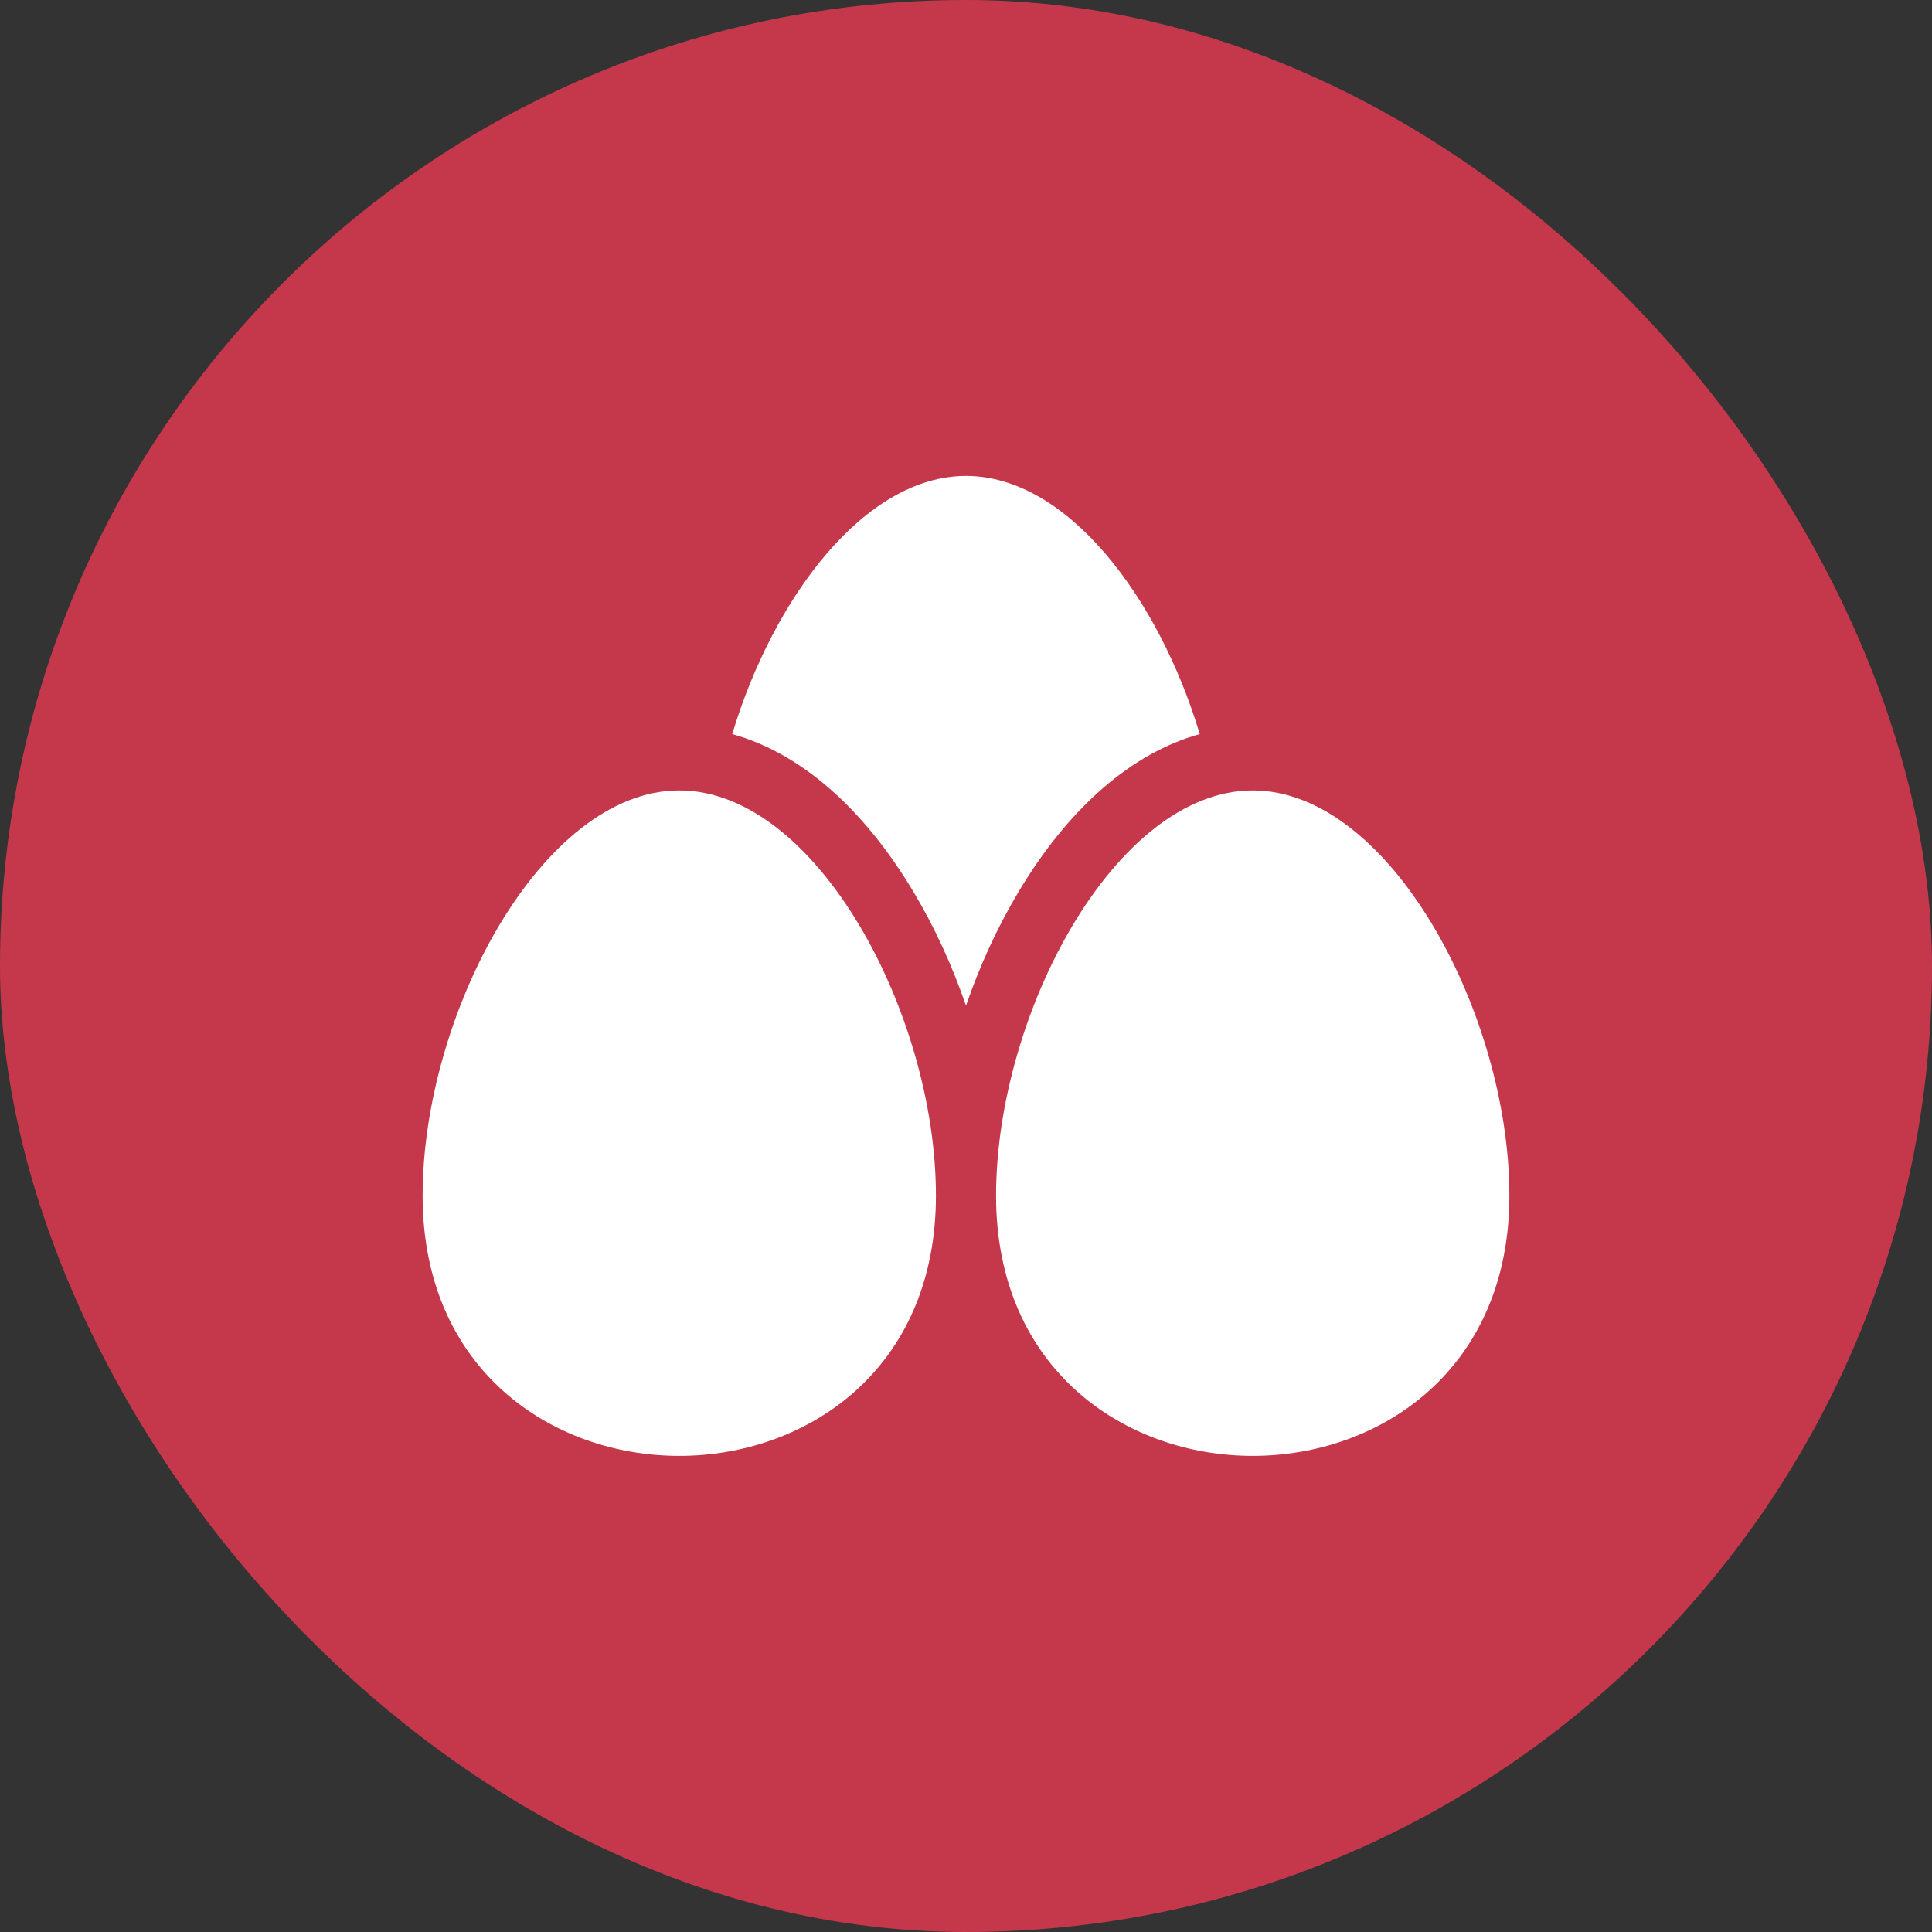 <?xml version="1.0" encoding="UTF-8"?> <svg xmlns="http://www.w3.org/2000/svg" width="32" height="32" viewBox="0 0 32 32" fill="none"><rect x="0" y="0" width="32" height="32" fill="#333333" stroke="none"/><rect width="32" height="32" rx="16" fill="#C5384B"></rect><g clip-path="url(#clip0_538_207550)"><path d="M20.749 13.092C18.473 13.092 16.498 16.799 16.498 19.803C16.498 22.694 18.649 24.114 20.749 24.114C22.849 24.114 25 22.694 25 19.803C25 16.799 23.025 13.092 20.749 13.092Z" fill="white"></path><path d="M19.872 12.159C19.192 9.897 17.678 7.883 16 7.883C14.322 7.883 12.809 9.897 12.128 12.159C13.25 12.47 14.295 13.373 15.135 14.78C15.481 15.359 15.773 15.997 16 16.657C16.227 15.997 16.519 15.359 16.865 14.78C17.705 13.373 18.75 12.47 19.872 12.159Z" fill="white"></path><path d="M11.251 13.092C8.975 13.092 7 16.799 7 19.803C7 22.694 9.151 24.114 11.251 24.114C13.351 24.114 15.502 22.694 15.502 19.803C15.502 16.799 13.527 13.092 11.251 13.092Z" fill="white"></path></g><defs><clipPath id="clip0_538_207550"><rect width="18" height="18" fill="white" transform="translate(7 7)"></rect></clipPath></defs></svg> 